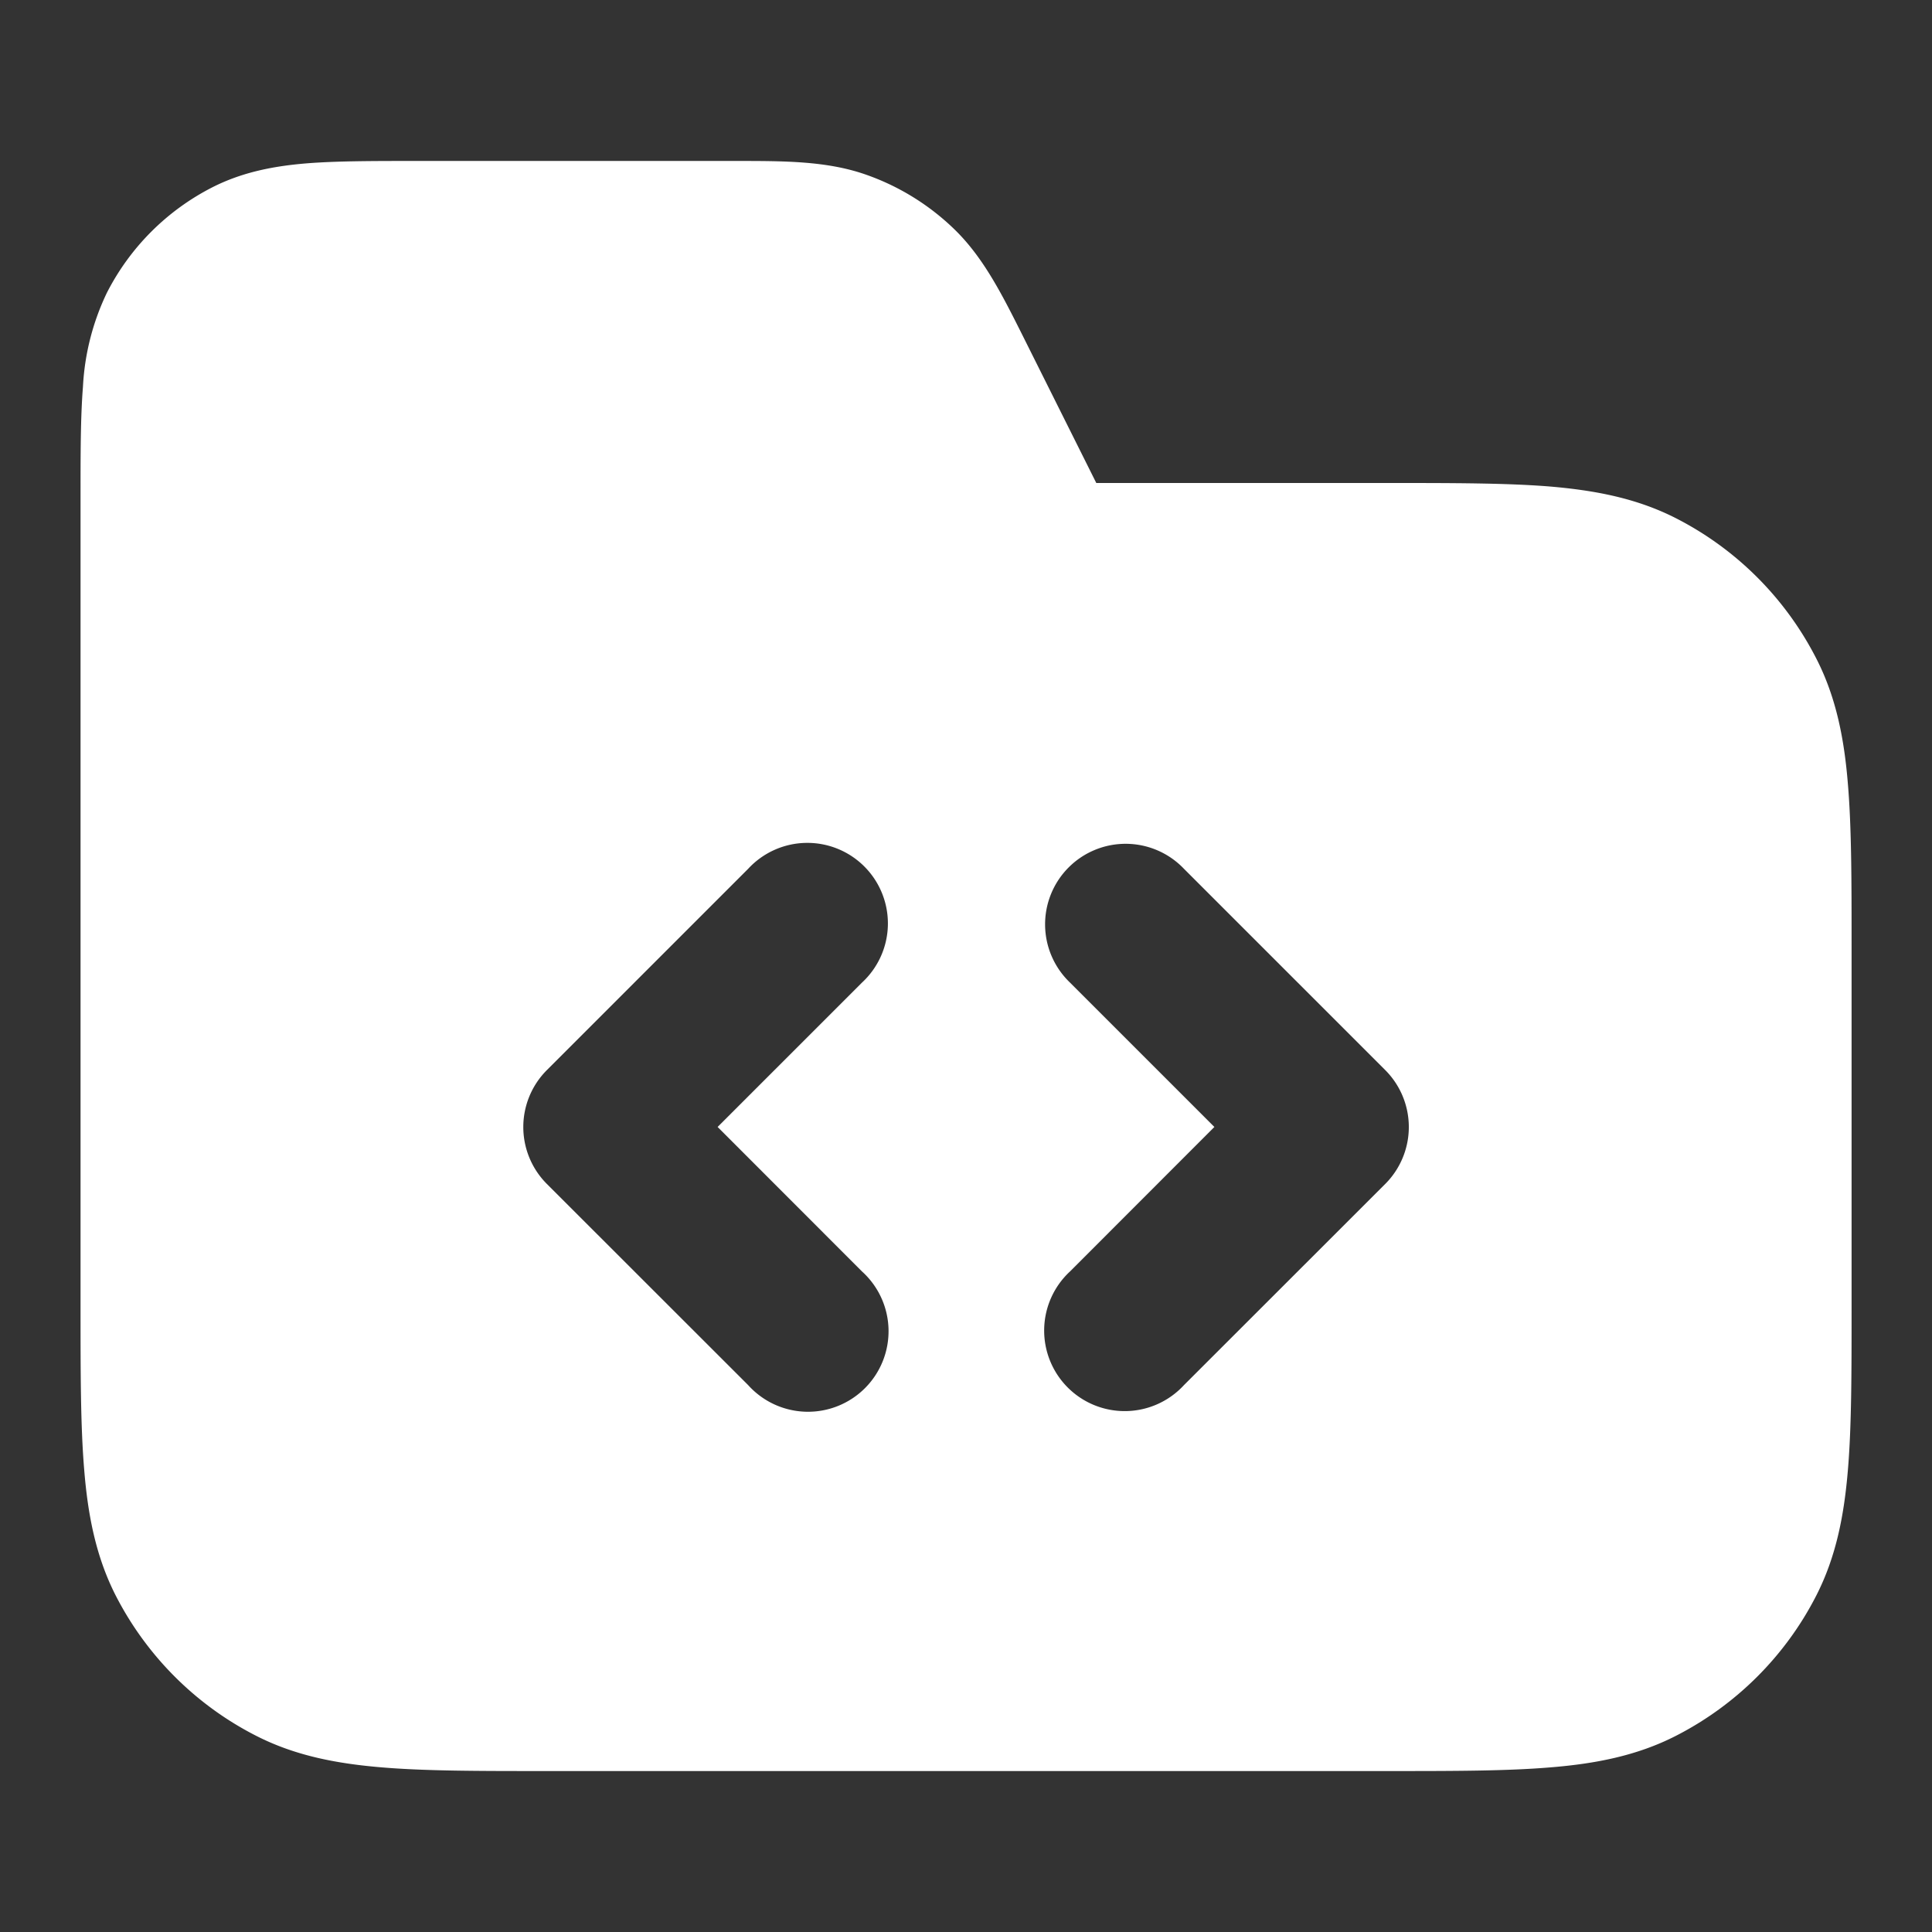 <svg xmlns="http://www.w3.org/2000/svg" width="16" height="16" fill="none"><rect width="100%" height="100%" fill="#333333" stroke="none"/><path fill="#fff" fill-rule="evenodd" d="M.667 4.108v6.72c0 .536 0 .98.03 1.34.03.375.096.72.26 1.043.256.501.664.91 1.166 1.165.324.165.668.23 1.043.261.36.03.803.03 1.34.03h6.989c.536 0 .98 0 1.34-.03.375-.03.72-.096 1.043-.261.501-.256.91-.664 1.165-1.165.165-.324.23-.668.261-1.043.03-.36.03-.804.03-1.34V7.839c0-.537 0-.98-.03-1.34-.03-.375-.096-.72-.261-1.043a2.667 2.667 0 0 0-1.165-1.165c-.324-.165-.668-.23-1.043-.262C12.475 4 12.03 4 11.495 4H9.079l-.596-1.193c-.177-.354-.332-.666-.574-.903a2 2 0 0 0-.747-.461c-.32-.11-.668-.11-1.064-.11H3.441c-.351 0-.654 0-.904.02-.264.022-.526.07-.778.198a2 2 0 0 0-.874.874 2.036 2.036 0 0 0-.198.778c-.02.25-.02.553-.02.905Zm6.471 4.03a.667.667 0 1 0-.942-.943L4.529 8.862a.667.667 0 0 0 0 .943l1.667 1.666a.667.667 0 1 0 .942-.942L5.943 9.333l1.195-1.195Zm2.667-.943a.667.667 0 1 0-.943.943l1.195 1.195-1.195 1.196a.667.667 0 1 0 .943.942l1.667-1.666a.667.667 0 0 0 0-.943L9.805 7.195Z" clip-rule="evenodd"/></svg>